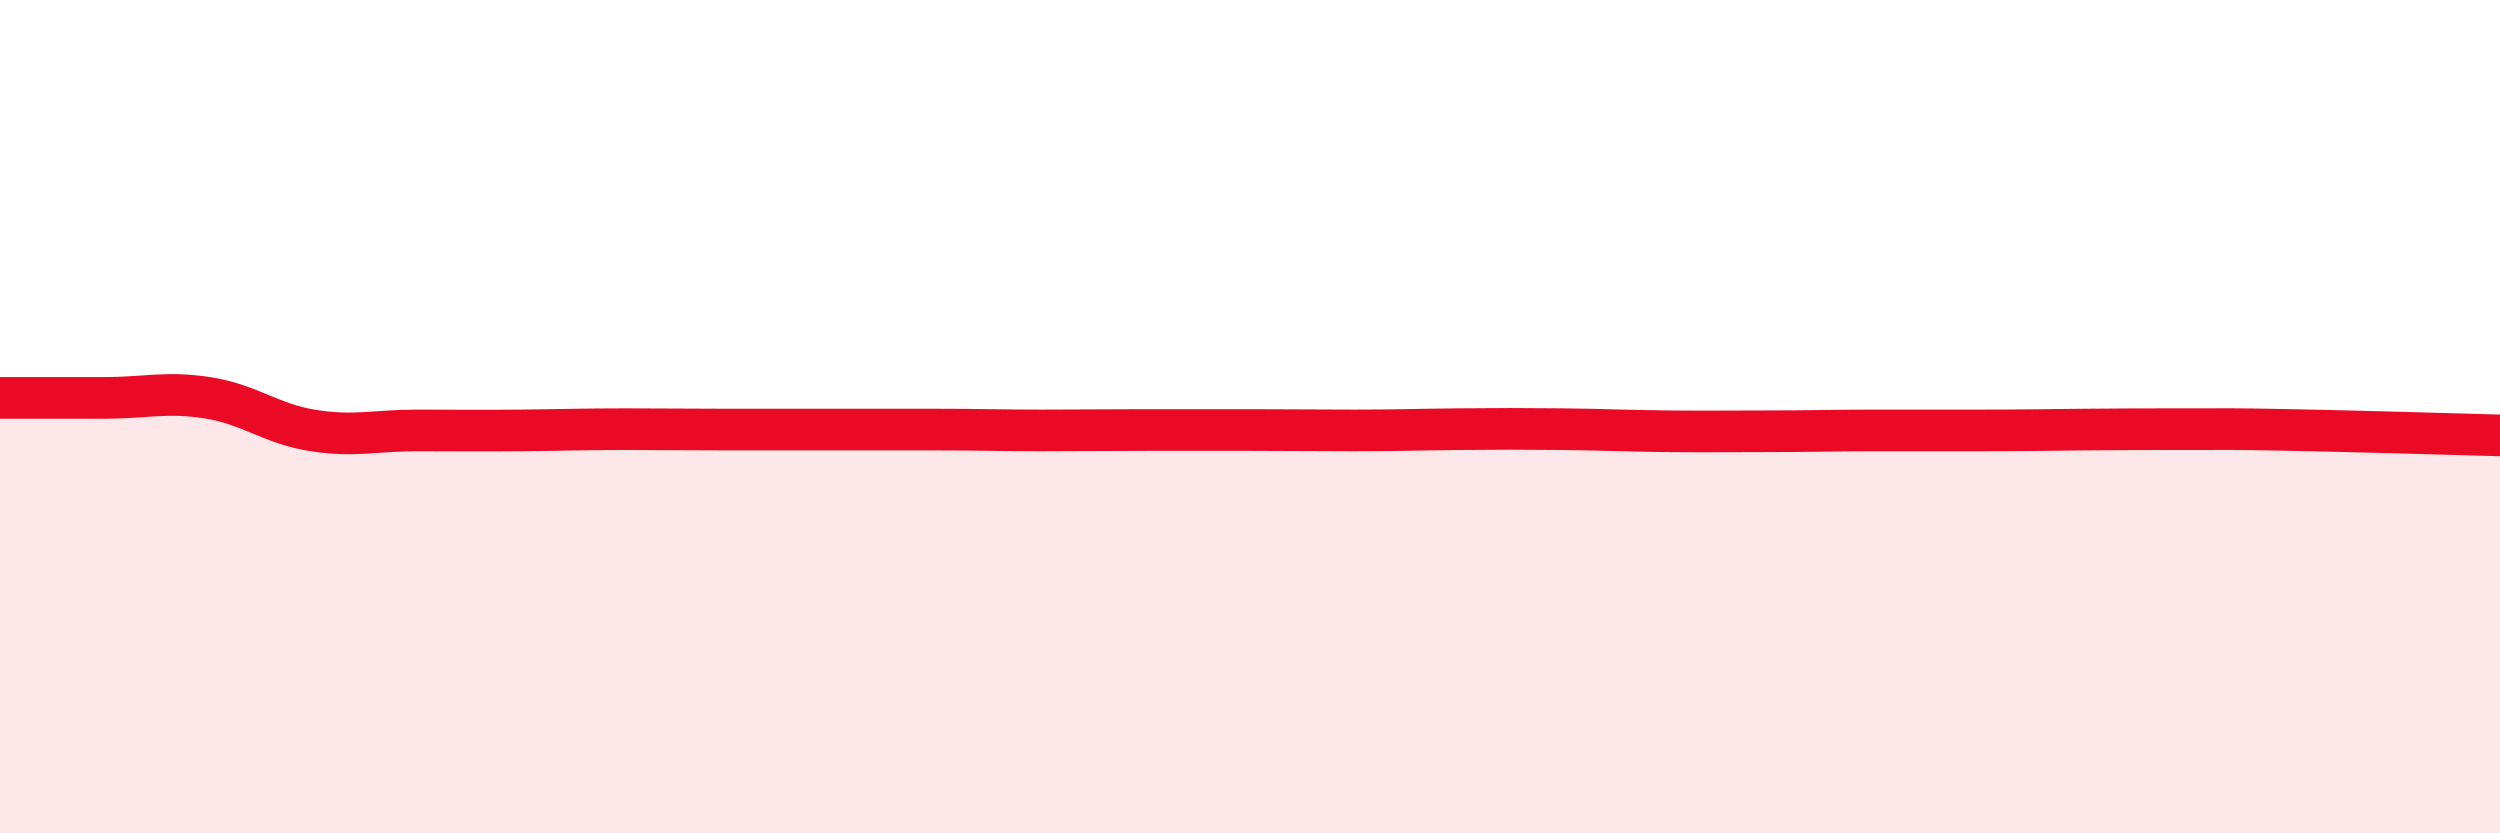 
    <svg width="60" height="20" viewBox="0 0 60 20" xmlns="http://www.w3.org/2000/svg">
      <path
        d="M 0,9.55 C 0.5,9.55 1.5,9.55 2.5,9.55 C 3.5,9.55 4,9.39 5,9.55 C 6,9.71 6.5,10.17 7.5,10.33 C 8.5,10.49 9,10.33 10,10.33 C 11,10.33 11.5,10.34 12.5,10.33 C 13.5,10.32 14,10.3 15,10.3 C 16,10.3 16.5,10.31 17.5,10.31 C 18.5,10.31 19,10.31 20,10.31 C 21,10.31 21.5,10.31 22.5,10.31 C 23.5,10.31 24,10.33 25,10.33 C 26,10.33 26.5,10.32 27.5,10.32 C 28.5,10.32 29,10.32 30,10.32 C 31,10.32 31.5,10.33 32.5,10.33 C 33.5,10.33 34,10.31 35,10.3 C 36,10.29 36.5,10.29 37.5,10.3 C 38.5,10.31 39,10.34 40,10.35 C 41,10.36 41.5,10.35 42.5,10.35 C 43.5,10.35 44,10.33 45,10.33 C 46,10.33 46.5,10.33 47.5,10.33 C 48.5,10.33 49,10.32 50,10.31 C 51,10.3 51.5,10.3 52.5,10.3 C 53.5,10.3 53.5,10.29 55,10.32 C 56.5,10.35 59,10.42 60,10.45L60 20L0 20Z"
        fill="#EB0A25"
        opacity="0.1"
        stroke-linecap="round"
        stroke-linejoin="round"
      />
      <path
        d="M 0,9.55 C 0.5,9.55 1.5,9.55 2.5,9.55 C 3.5,9.55 4,9.39 5,9.55 C 6,9.71 6.5,10.17 7.5,10.33 C 8.5,10.49 9,10.33 10,10.33 C 11,10.33 11.5,10.34 12.5,10.33 C 13.5,10.32 14,10.3 15,10.3 C 16,10.3 16.5,10.31 17.5,10.31 C 18.5,10.31 19,10.31 20,10.31 C 21,10.31 21.5,10.31 22.5,10.31 C 23.5,10.31 24,10.33 25,10.33 C 26,10.33 26.5,10.32 27.5,10.32 C 28.5,10.32 29,10.32 30,10.32 C 31,10.32 31.5,10.33 32.5,10.33 C 33.5,10.33 34,10.31 35,10.3 C 36,10.29 36.5,10.29 37.5,10.3 C 38.5,10.31 39,10.34 40,10.35 C 41,10.36 41.5,10.35 42.5,10.35 C 43.5,10.35 44,10.33 45,10.33 C 46,10.33 46.5,10.33 47.5,10.33 C 48.5,10.33 49,10.32 50,10.31 C 51,10.3 51.5,10.3 52.5,10.3 C 53.5,10.3 53.5,10.29 55,10.32 C 56.5,10.35 59,10.42 60,10.45"
        stroke="#EB0A25"
        stroke-width="1"
        fill="none"
        stroke-linecap="round"
        stroke-linejoin="round"
      />
    </svg>
  